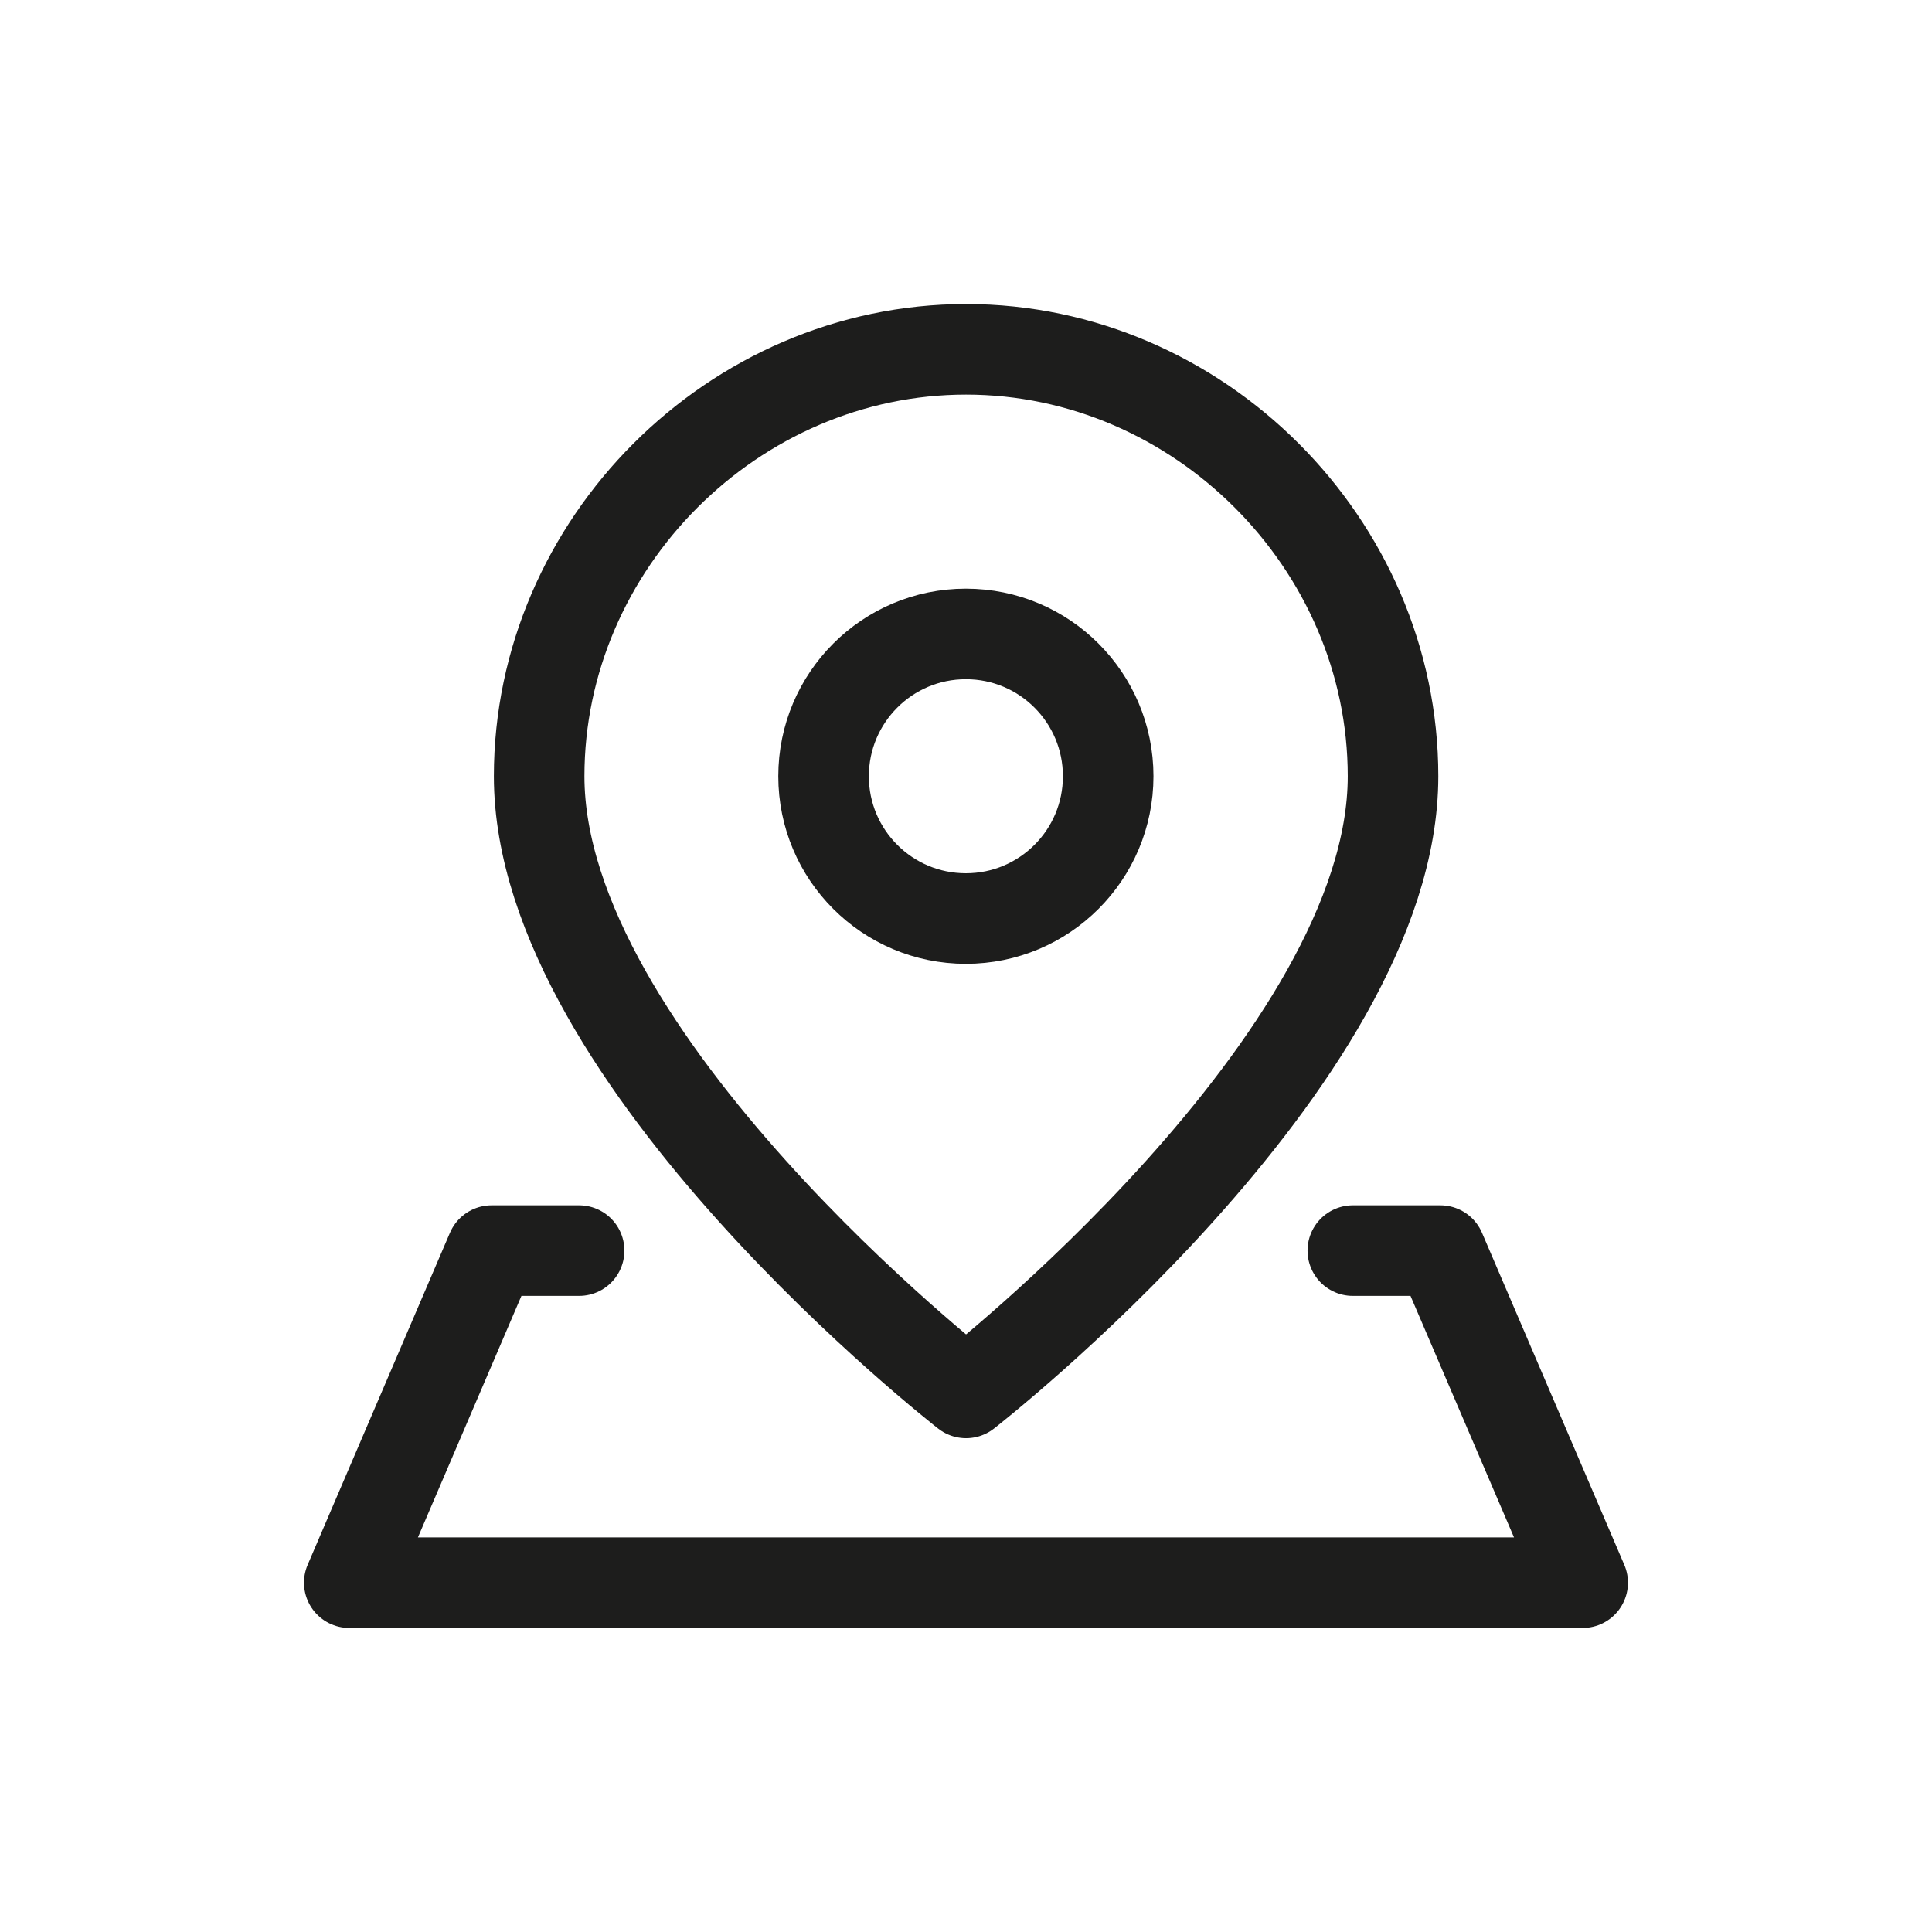 <svg width="32" height="32" viewBox="0 0 32 32" fill="none" xmlns="http://www.w3.org/2000/svg">
<g clip-path="url(#clip0_230_863)">
<path d="M23.073 12.857C23.073 17.571 16.001 23.071 16.001 23.071C16.001 23.071 8.93 17.571 8.93 12.857C8.93 9.006 12.149 5.786 16.001 5.786C19.853 5.786 23.073 9.006 23.073 12.857Z" stroke="#1D1D1C" stroke-width="1.5" stroke-linecap="round" stroke-linejoin="round"/>
<path d="M15.998 15.214C17.3 15.214 18.355 14.159 18.355 12.857C18.355 11.555 17.3 10.5 15.998 10.5C14.696 10.5 13.641 11.555 13.641 12.857C13.641 14.159 14.696 15.214 15.998 15.214Z" stroke="#1D1D1C" stroke-width="1.5" stroke-linecap="round" stroke-linejoin="round"/>
<path d="M22.407 20.714H23.857L26.214 26.214H5.785L8.142 20.714H9.592" stroke="#1D1D1C" stroke-width="1.5" stroke-linecap="round" stroke-linejoin="round"/>
</g>
<defs>
<clipPath id="clip0_230_863">
<rect width="22" height="22" fill="white" transform="translate(5 5)"/>
</clipPath>
</defs>
</svg>
